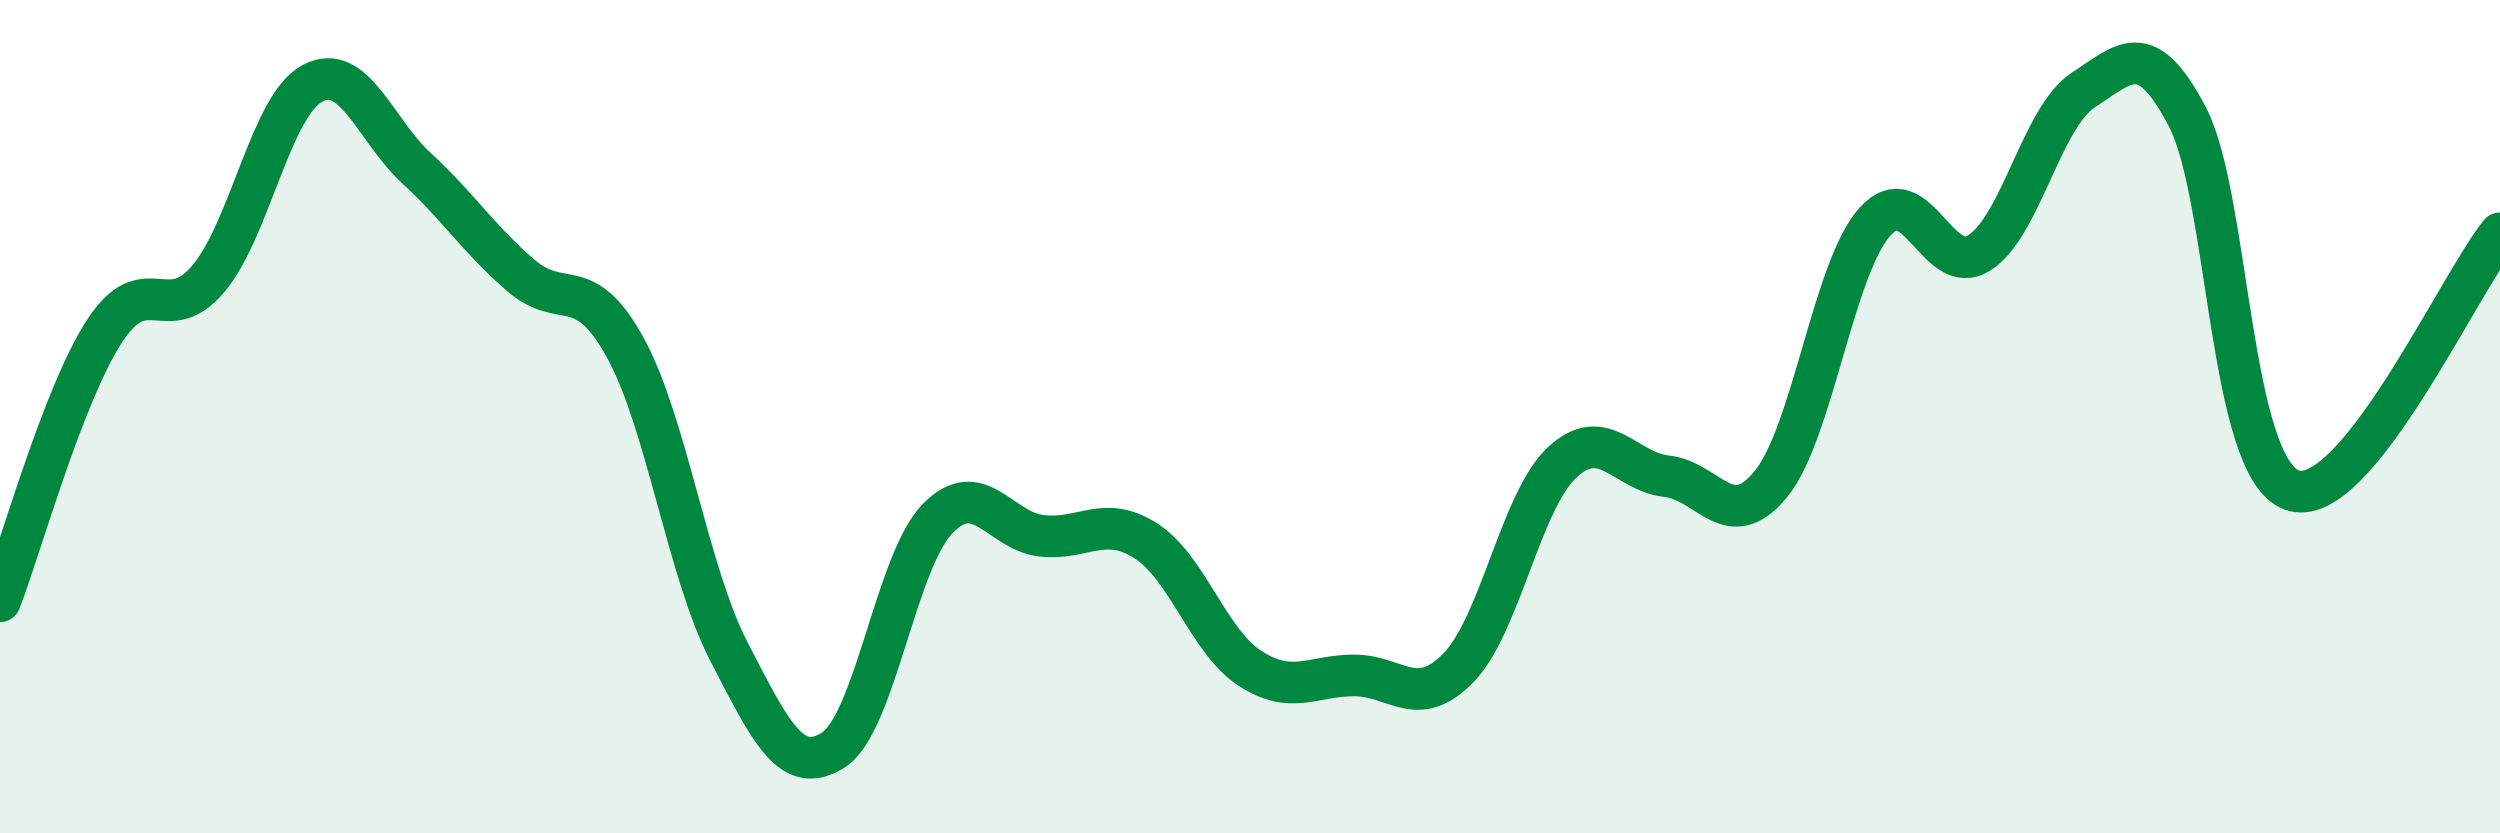 
    <svg width="60" height="20" viewBox="0 0 60 20" xmlns="http://www.w3.org/2000/svg">
      <path
        d="M 0,14.43 C 0.5,13.14 1.5,9.51 2.5,7.96 C 3.5,6.41 4,7.88 5,6.69 C 6,5.5 6.5,2.53 7.5,2 C 8.5,1.47 9,3.12 10,4.04 C 11,4.96 11.5,5.75 12.5,6.61 C 13.5,7.47 14,6.52 15,8.33 C 16,10.14 16.5,13.72 17.5,15.65 C 18.5,17.58 19,18.64 20,18 C 21,17.36 21.5,13.48 22.5,12.45 C 23.5,11.42 24,12.75 25,12.86 C 26,12.97 26.5,12.34 27.5,12.98 C 28.5,13.62 29,15.39 30,16.04 C 31,16.69 31.5,16.21 32.5,16.21 C 33.5,16.21 34,17.05 35,16.03 C 36,15.01 36.5,12.01 37.5,11.09 C 38.5,10.17 39,11.32 40,11.43 C 41,11.54 41.5,12.84 42.5,11.62 C 43.5,10.4 44,6.43 45,5.32 C 46,4.21 46.5,6.7 47.5,6.07 C 48.5,5.44 49,2.81 50,2.16 C 51,1.51 51.5,0.89 52.5,2.81 C 53.5,4.73 53.5,11.2 55,11.76 C 56.5,12.32 59,6.83 60,5.6L60 20L0 20Z"
        fill="#008740"
        opacity="0.1"
        stroke-linecap="round"
        stroke-linejoin="round"
      />
      <path
        d="M 0,14.43 C 0.5,13.14 1.5,9.51 2.5,7.96 C 3.5,6.41 4,7.88 5,6.69 C 6,5.5 6.5,2.53 7.5,2 C 8.5,1.47 9,3.12 10,4.04 C 11,4.96 11.5,5.75 12.5,6.61 C 13.5,7.47 14,6.52 15,8.33 C 16,10.14 16.5,13.72 17.5,15.65 C 18.5,17.58 19,18.64 20,18 C 21,17.36 21.5,13.48 22.5,12.45 C 23.5,11.42 24,12.75 25,12.86 C 26,12.97 26.5,12.34 27.5,12.98 C 28.5,13.62 29,15.39 30,16.04 C 31,16.69 31.5,16.21 32.5,16.21 C 33.5,16.21 34,17.05 35,16.03 C 36,15.01 36.5,12.01 37.5,11.09 C 38.5,10.17 39,11.32 40,11.43 C 41,11.54 41.5,12.84 42.5,11.62 C 43.5,10.4 44,6.43 45,5.32 C 46,4.21 46.5,6.7 47.5,6.07 C 48.5,5.44 49,2.81 50,2.16 C 51,1.51 51.5,0.89 52.5,2.81 C 53.5,4.73 53.5,11.2 55,11.76 C 56.5,12.32 59,6.83 60,5.6"
        stroke="#008740"
        stroke-width="1"
        fill="none"
        stroke-linecap="round"
        stroke-linejoin="round"
      />
    </svg>
  